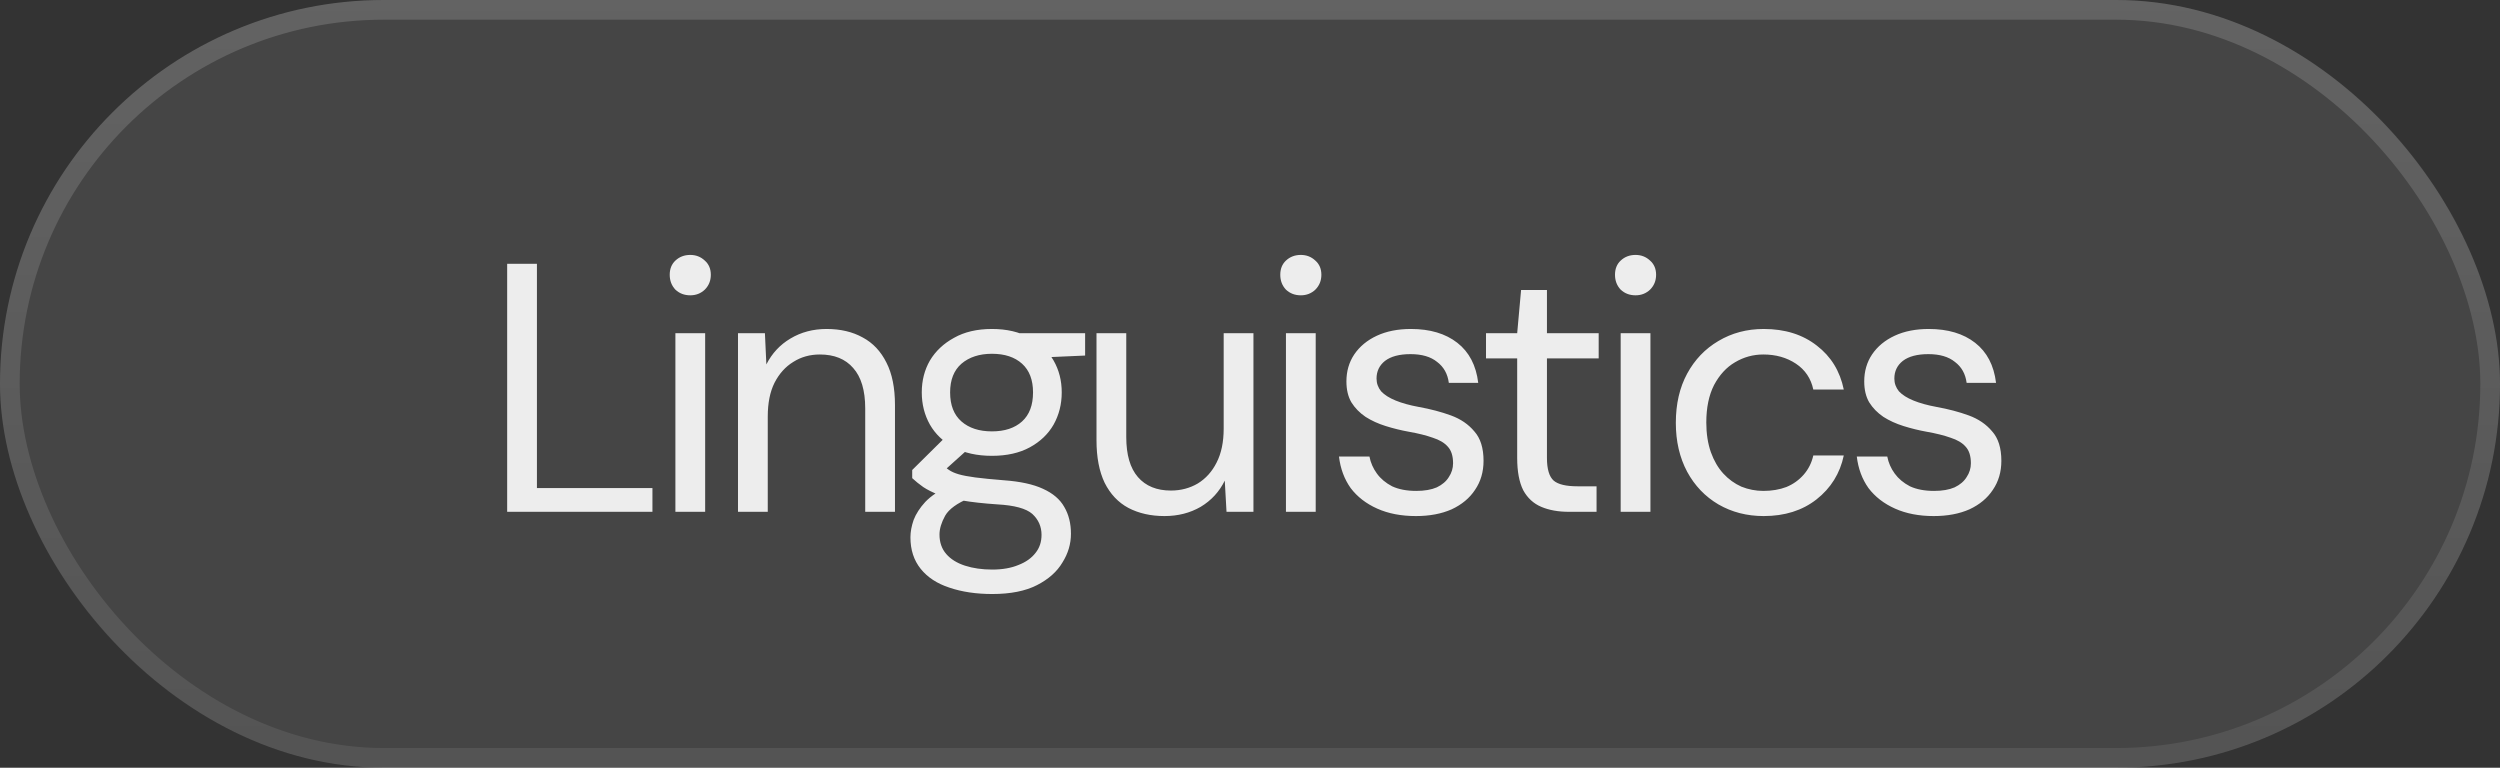 <svg width="127" height="39" viewBox="0 0 127 39" fill="none" xmlns="http://www.w3.org/2000/svg">
<rect x="0" y="0" width="127" height="39" fill="#333333" stroke="none"/>
<rect width="127" height="39" rx="19.5" fill="white" fill-opacity="0.09"/>
<rect x="0.5" y="0.5" width="126" height="38" rx="19" stroke="url(#paint0_linear_28_2630)" stroke-opacity="0.4"/>
<path d="M25.764 26V13.4H27.276V24.794H33.144V26H25.764ZM34.31 26V16.928H35.822V26H34.31ZM35.066 15.002C34.766 15.002 34.514 14.906 34.31 14.714C34.118 14.51 34.022 14.258 34.022 13.958C34.022 13.658 34.118 13.418 34.31 13.238C34.514 13.046 34.766 12.95 35.066 12.95C35.354 12.95 35.6 13.046 35.804 13.238C36.008 13.418 36.11 13.658 36.11 13.958C36.11 14.258 36.008 14.51 35.804 14.714C35.6 14.906 35.354 15.002 35.066 15.002ZM37.49 26V16.928H38.858L38.931 18.512C39.218 17.948 39.627 17.51 40.154 17.198C40.694 16.874 41.306 16.712 41.99 16.712C42.699 16.712 43.31 16.856 43.827 17.144C44.343 17.42 44.745 17.846 45.032 18.422C45.321 18.986 45.465 19.706 45.465 20.582V26H43.953V20.744C43.953 19.832 43.748 19.148 43.34 18.692C42.944 18.236 42.38 18.008 41.648 18.008C41.145 18.008 40.694 18.134 40.298 18.386C39.903 18.626 39.584 18.98 39.344 19.448C39.117 19.904 39.002 20.474 39.002 21.158V26H37.49ZM50.408 30.176C49.592 30.176 48.866 30.068 48.23 29.852C47.606 29.648 47.12 29.33 46.772 28.898C46.424 28.466 46.25 27.932 46.25 27.296C46.25 27.02 46.304 26.726 46.412 26.414C46.532 26.102 46.73 25.796 47.006 25.496C47.294 25.196 47.696 24.926 48.212 24.686L49.256 25.298C48.62 25.562 48.206 25.862 48.014 26.198C47.822 26.546 47.726 26.864 47.726 27.152C47.726 27.548 47.84 27.878 48.068 28.142C48.296 28.406 48.614 28.604 49.022 28.736C49.43 28.868 49.892 28.934 50.408 28.934C50.924 28.934 51.368 28.856 51.74 28.7C52.112 28.556 52.4 28.352 52.604 28.088C52.808 27.836 52.91 27.53 52.91 27.17C52.91 26.75 52.754 26.396 52.442 26.108C52.13 25.832 51.536 25.67 50.66 25.622C49.952 25.574 49.358 25.508 48.878 25.424C48.398 25.34 48.002 25.244 47.69 25.136C47.378 25.016 47.114 24.884 46.898 24.74C46.694 24.596 46.508 24.446 46.34 24.29V23.876L48.086 22.148L49.4 22.616L47.6 24.236L47.834 23.606C47.966 23.702 48.092 23.792 48.212 23.876C48.332 23.96 48.494 24.032 48.698 24.092C48.902 24.152 49.184 24.206 49.544 24.254C49.916 24.302 50.402 24.35 51.002 24.398C51.83 24.458 52.49 24.602 52.982 24.83C53.486 25.058 53.846 25.364 54.062 25.748C54.29 26.132 54.404 26.588 54.404 27.116C54.404 27.632 54.26 28.118 53.972 28.574C53.696 29.042 53.264 29.426 52.676 29.726C52.088 30.026 51.332 30.176 50.408 30.176ZM50.39 23.156C49.634 23.156 48.986 23.012 48.446 22.724C47.918 22.436 47.516 22.052 47.24 21.572C46.964 21.08 46.826 20.534 46.826 19.934C46.826 19.334 46.964 18.794 47.24 18.314C47.528 17.834 47.936 17.45 48.464 17.162C48.992 16.862 49.634 16.712 50.39 16.712C51.146 16.712 51.788 16.862 52.316 17.162C52.844 17.45 53.246 17.834 53.522 18.314C53.798 18.794 53.936 19.334 53.936 19.934C53.936 20.534 53.798 21.08 53.522 21.572C53.246 22.052 52.844 22.436 52.316 22.724C51.788 23.012 51.146 23.156 50.39 23.156ZM50.39 21.914C51.038 21.914 51.548 21.746 51.92 21.41C52.292 21.074 52.478 20.582 52.478 19.934C52.478 19.298 52.292 18.812 51.92 18.476C51.548 18.14 51.038 17.972 50.39 17.972C49.754 17.972 49.238 18.14 48.842 18.476C48.458 18.812 48.266 19.298 48.266 19.934C48.266 20.582 48.458 21.074 48.842 21.41C49.226 21.746 49.742 21.914 50.39 21.914ZM51.866 18.206L51.416 16.928H55.124V18.062L51.866 18.206ZM59.157 26.216C58.462 26.216 57.849 26.078 57.322 25.802C56.806 25.526 56.404 25.1 56.115 24.524C55.84 23.948 55.702 23.228 55.702 22.364V16.928H57.214V22.202C57.214 23.102 57.411 23.78 57.807 24.236C58.203 24.692 58.761 24.92 59.481 24.92C59.986 24.92 60.441 24.8 60.849 24.56C61.258 24.308 61.575 23.954 61.803 23.498C62.044 23.03 62.163 22.454 62.163 21.77V16.928H63.675V26H62.307L62.218 24.416C61.941 24.98 61.533 25.424 60.993 25.748C60.453 26.06 59.842 26.216 59.157 26.216ZM65.326 26V16.928H66.838V26H65.326ZM66.082 15.002C65.782 15.002 65.53 14.906 65.326 14.714C65.134 14.51 65.038 14.258 65.038 13.958C65.038 13.658 65.134 13.418 65.326 13.238C65.53 13.046 65.782 12.95 66.082 12.95C66.37 12.95 66.616 13.046 66.82 13.238C67.024 13.418 67.126 13.658 67.126 13.958C67.126 14.258 67.024 14.51 66.82 14.714C66.616 14.906 66.37 15.002 66.082 15.002ZM71.926 26.216C71.182 26.216 70.528 26.09 69.964 25.838C69.4 25.586 68.95 25.238 68.614 24.794C68.29 24.338 68.092 23.804 68.02 23.192H69.568C69.628 23.504 69.754 23.792 69.946 24.056C70.138 24.32 70.396 24.536 70.72 24.704C71.056 24.86 71.464 24.938 71.944 24.938C72.364 24.938 72.712 24.878 72.988 24.758C73.264 24.626 73.468 24.452 73.6 24.236C73.744 24.02 73.816 23.786 73.816 23.534C73.816 23.162 73.726 22.88 73.546 22.688C73.378 22.496 73.126 22.346 72.79 22.238C72.454 22.118 72.046 22.016 71.566 21.932C71.17 21.86 70.78 21.764 70.396 21.644C70.012 21.524 69.67 21.368 69.37 21.176C69.07 20.972 68.83 20.726 68.65 20.438C68.482 20.15 68.398 19.796 68.398 19.376C68.398 18.86 68.53 18.404 68.794 18.008C69.07 17.6 69.454 17.282 69.946 17.054C70.438 16.826 71.014 16.712 71.674 16.712C72.646 16.712 73.432 16.946 74.032 17.414C74.632 17.882 74.986 18.56 75.094 19.448H73.6C73.54 18.992 73.342 18.638 73.006 18.386C72.682 18.122 72.232 17.99 71.656 17.99C71.092 17.99 70.66 18.104 70.36 18.332C70.072 18.56 69.928 18.86 69.928 19.232C69.928 19.472 70.006 19.688 70.162 19.88C70.33 20.06 70.576 20.216 70.9 20.348C71.224 20.48 71.614 20.588 72.07 20.672C72.67 20.78 73.216 20.924 73.708 21.104C74.2 21.284 74.596 21.554 74.896 21.914C75.208 22.262 75.364 22.76 75.364 23.408C75.364 23.972 75.22 24.464 74.932 24.884C74.656 25.304 74.26 25.634 73.744 25.874C73.228 26.102 72.622 26.216 71.926 26.216ZM79.701 26C79.161 26 78.693 25.916 78.297 25.748C77.901 25.58 77.595 25.298 77.379 24.902C77.175 24.494 77.073 23.948 77.073 23.264V18.206H75.489V16.928H77.073L77.271 14.732H78.585V16.928H81.213V18.206H78.585V23.264C78.585 23.828 78.699 24.212 78.927 24.416C79.155 24.608 79.557 24.704 80.133 24.704H81.105V26H79.701ZM82.33 26V16.928H83.842V26H82.33ZM83.086 15.002C82.786 15.002 82.534 14.906 82.33 14.714C82.138 14.51 82.042 14.258 82.042 13.958C82.042 13.658 82.138 13.418 82.33 13.238C82.534 13.046 82.786 12.95 83.086 12.95C83.374 12.95 83.62 13.046 83.824 13.238C84.028 13.418 84.13 13.658 84.13 13.958C84.13 14.258 84.028 14.51 83.824 14.714C83.62 14.906 83.374 15.002 83.086 15.002ZM89.596 26.216C88.744 26.216 87.976 26.018 87.292 25.622C86.62 25.226 86.092 24.674 85.708 23.966C85.324 23.246 85.132 22.418 85.132 21.482C85.132 20.522 85.324 19.688 85.708 18.98C86.092 18.272 86.62 17.72 87.292 17.324C87.976 16.916 88.744 16.712 89.596 16.712C90.676 16.712 91.576 16.994 92.296 17.558C93.016 18.11 93.472 18.854 93.664 19.79H92.116C91.996 19.226 91.702 18.788 91.234 18.476C90.766 18.164 90.214 18.008 89.578 18.008C89.062 18.008 88.582 18.14 88.138 18.404C87.706 18.656 87.352 19.04 87.076 19.556C86.812 20.072 86.68 20.708 86.68 21.464C86.68 22.028 86.758 22.532 86.914 22.976C87.07 23.408 87.28 23.768 87.544 24.056C87.808 24.344 88.114 24.566 88.462 24.722C88.822 24.866 89.194 24.938 89.578 24.938C90.01 24.938 90.4 24.872 90.748 24.74C91.096 24.596 91.39 24.386 91.63 24.11C91.87 23.834 92.032 23.51 92.116 23.138H93.664C93.472 24.05 93.01 24.794 92.278 25.37C91.558 25.934 90.664 26.216 89.596 26.216ZM98.231 26.216C97.487 26.216 96.833 26.09 96.269 25.838C95.705 25.586 95.255 25.238 94.919 24.794C94.595 24.338 94.397 23.804 94.325 23.192H95.873C95.933 23.504 96.059 23.792 96.251 24.056C96.443 24.32 96.701 24.536 97.025 24.704C97.361 24.86 97.769 24.938 98.249 24.938C98.669 24.938 99.017 24.878 99.293 24.758C99.569 24.626 99.773 24.452 99.905 24.236C100.049 24.02 100.121 23.786 100.121 23.534C100.121 23.162 100.031 22.88 99.851 22.688C99.683 22.496 99.431 22.346 99.095 22.238C98.759 22.118 98.351 22.016 97.871 21.932C97.475 21.86 97.085 21.764 96.701 21.644C96.317 21.524 95.975 21.368 95.675 21.176C95.375 20.972 95.135 20.726 94.955 20.438C94.787 20.15 94.703 19.796 94.703 19.376C94.703 18.86 94.835 18.404 95.099 18.008C95.375 17.6 95.759 17.282 96.251 17.054C96.743 16.826 97.319 16.712 97.979 16.712C98.951 16.712 99.737 16.946 100.337 17.414C100.937 17.882 101.291 18.56 101.399 19.448H99.905C99.845 18.992 99.647 18.638 99.311 18.386C98.987 18.122 98.537 17.99 97.961 17.99C97.397 17.99 96.965 18.104 96.665 18.332C96.377 18.56 96.233 18.86 96.233 19.232C96.233 19.472 96.311 19.688 96.467 19.88C96.635 20.06 96.881 20.216 97.205 20.348C97.529 20.48 97.919 20.588 98.375 20.672C98.975 20.78 99.521 20.924 100.013 21.104C100.505 21.284 100.901 21.554 101.201 21.914C101.513 22.262 101.669 22.76 101.669 23.408C101.669 23.972 101.525 24.464 101.237 24.884C100.961 25.304 100.565 25.634 100.049 25.874C99.533 26.102 98.927 26.216 98.231 26.216Z" fill="white" fill-opacity="0.9"/>
<defs>
<linearGradient id="paint0_linear_28_2630" x1="63.5" y1="0" x2="63.5" y2="39" gradientUnits="userSpaceOnUse">
<stop stop-color="white" stop-opacity="0.4"/>
<stop offset="1" stop-color="white" stop-opacity="0.2"/>
</linearGradient>
</defs>
</svg>
